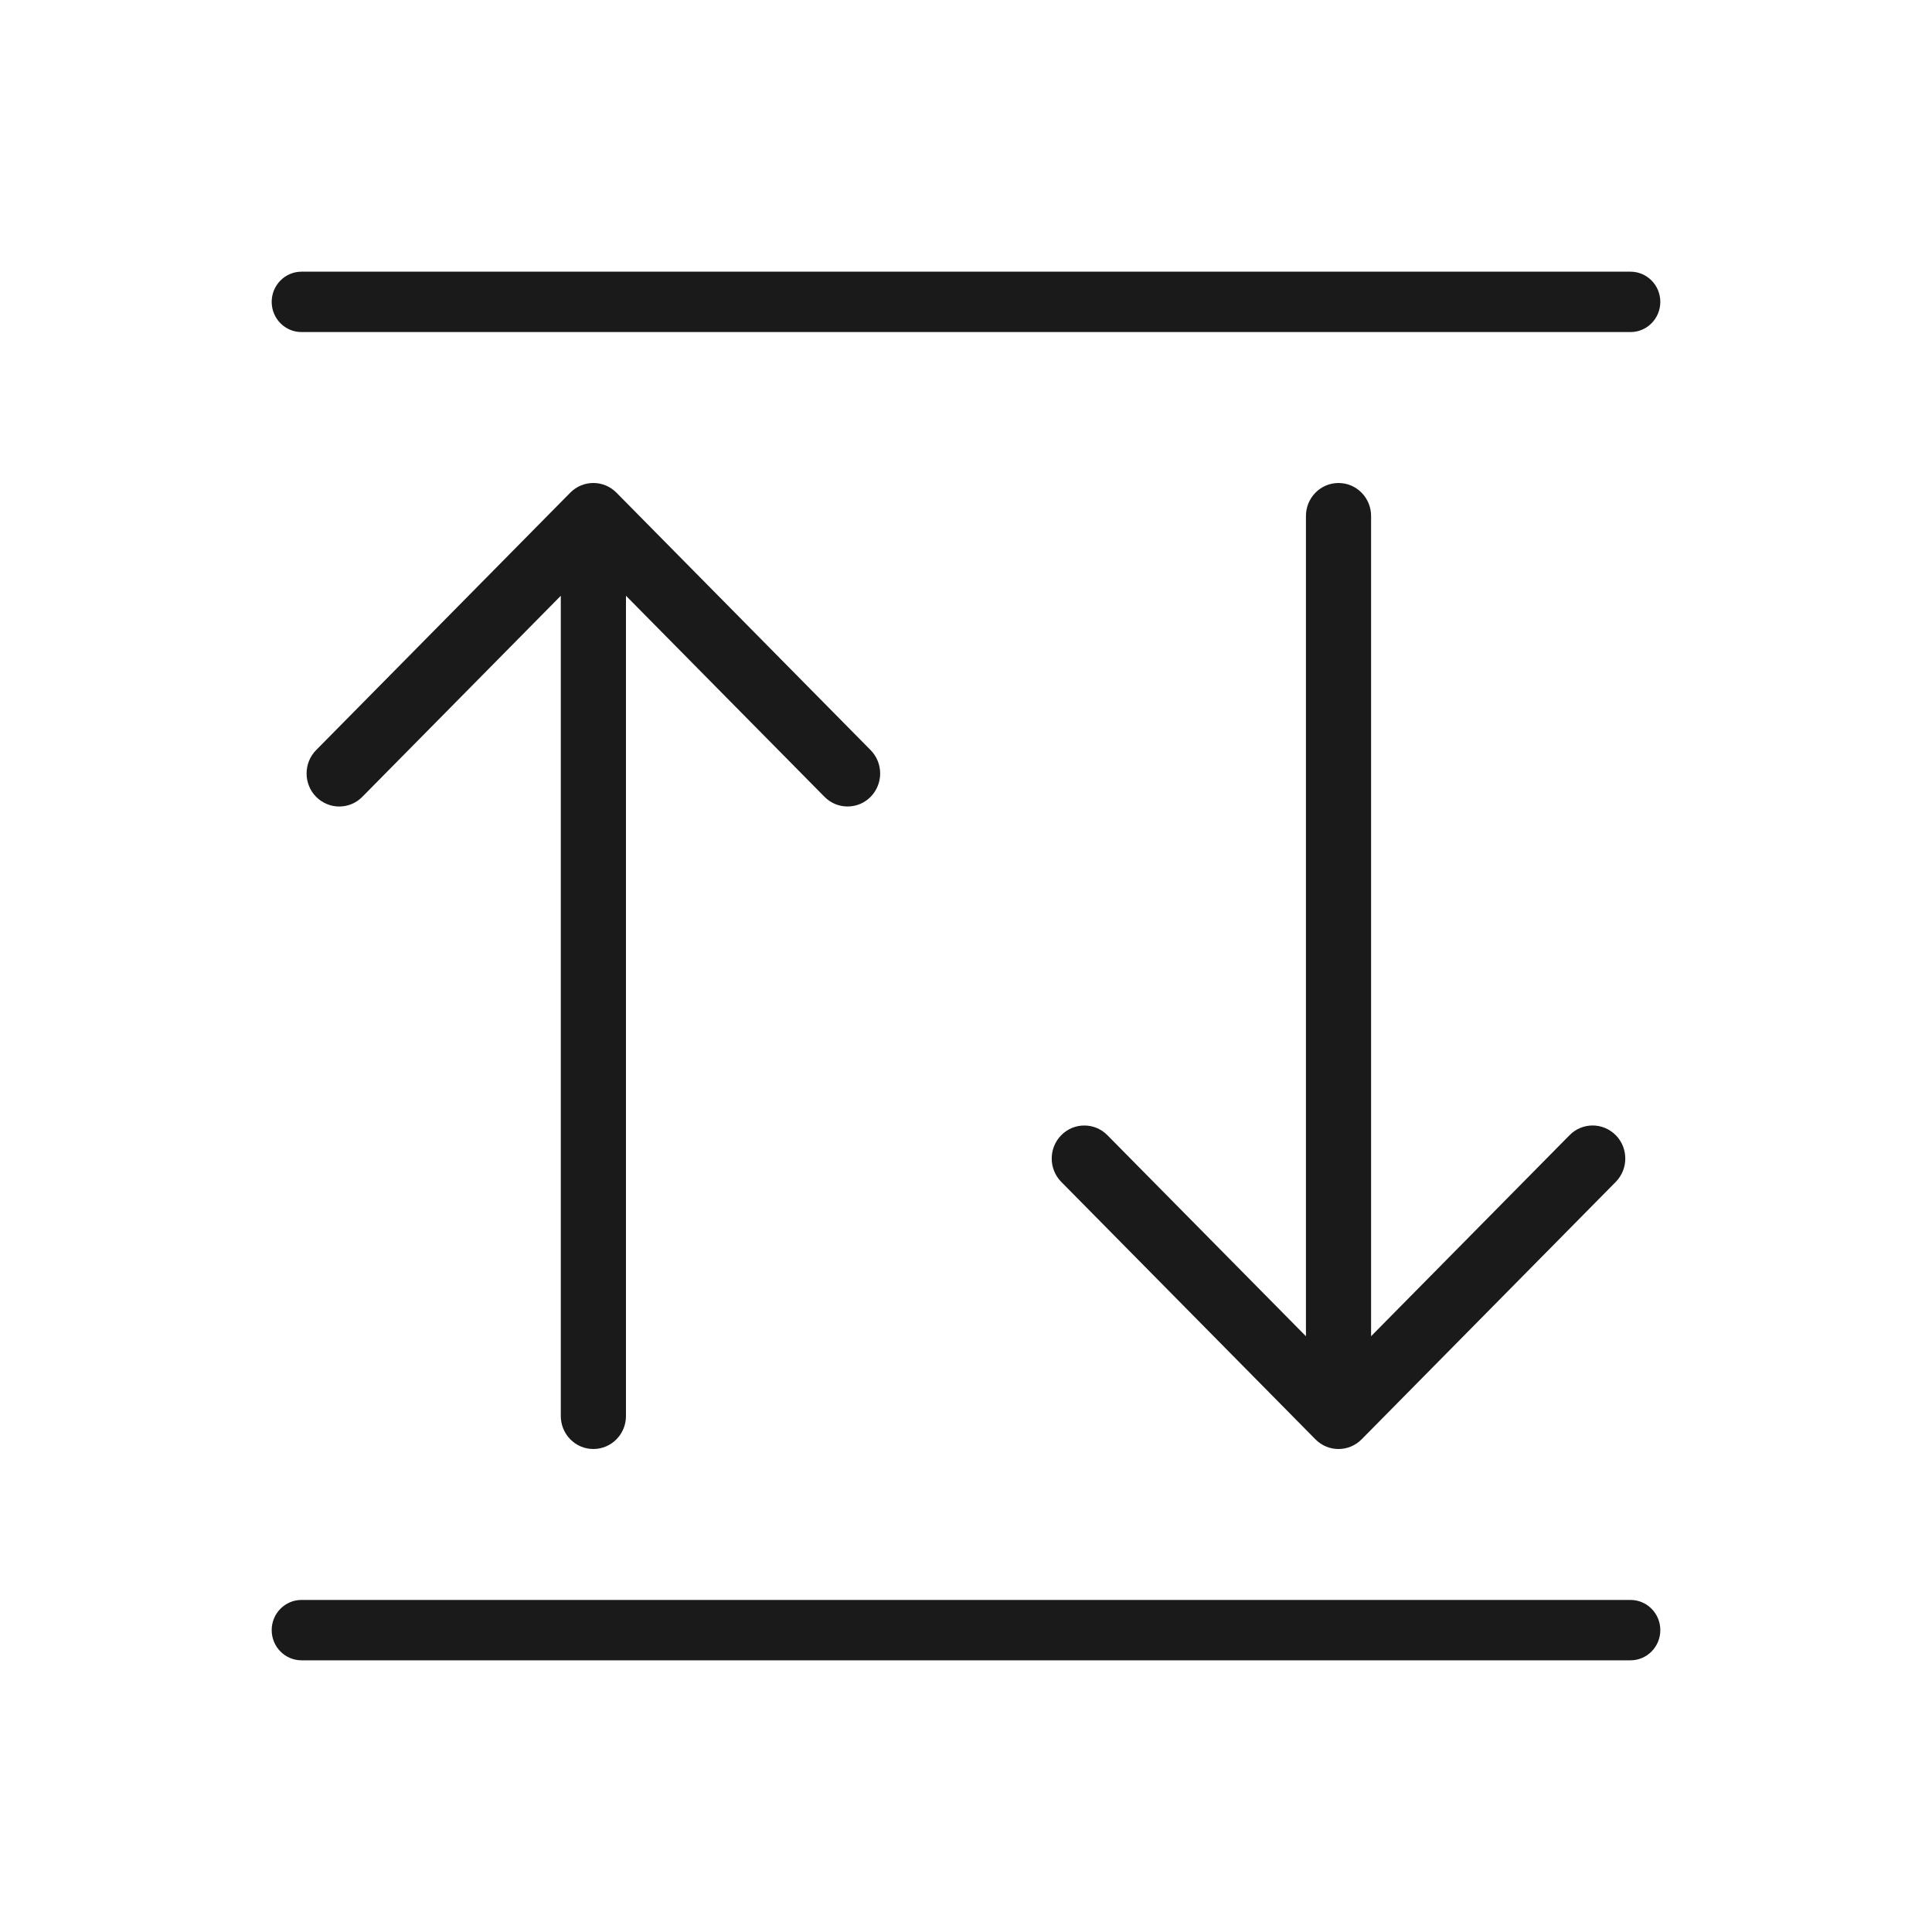 <svg xmlns="http://www.w3.org/2000/svg" fill="none" viewBox="0 0 64 64" height="64" width="64">
<g id="icon">
<path fill="#1A1A1A" d="M54.013 9H9.987C9.442 9 9 9.448 9 10C9 10.552 9.442 11 9.987 11H54.013C54.558 11 55 10.552 55 10C55 9.448 54.558 9 54.013 9ZM51.995 37.603C52.205 37.389 52.483 37.283 52.759 37.283H52.76C53.036 37.283 53.312 37.392 53.524 37.604C53.945 38.031 53.945 38.725 53.524 39.152L45.105 47.68C44.682 48.107 43.998 48.107 43.576 47.68L35.156 39.152C34.734 38.725 34.734 38.031 35.156 37.604C35.366 37.39 35.642 37.284 35.919 37.284C36.197 37.284 36.472 37.39 36.683 37.604L43.261 44.265L43.261 17.093C43.261 16.489 43.744 16 44.34 16C44.936 16 45.419 16.489 45.419 17.093V44.264L51.995 37.603ZM12.001 26.397C11.791 26.611 11.514 26.717 11.237 26.717H11.236C10.96 26.717 10.684 26.608 10.472 26.396C10.051 25.969 10.051 25.275 10.472 24.848L18.891 16.32C19.314 15.893 19.998 15.893 20.42 16.32L28.84 24.848C29.262 25.275 29.262 25.969 28.84 26.396C28.63 26.61 28.354 26.716 28.076 26.716C27.799 26.716 27.524 26.61 27.313 26.396L20.736 19.735V46.907C20.736 47.511 20.253 48 19.656 48C19.06 48 18.577 47.511 18.577 46.907V19.736L12.001 26.397ZM9.987 53H54.013C54.558 53 55 53.448 55 54C55 54.552 54.558 55 54.013 55H9.987C9.442 55 9 54.552 9 54C9 53.448 9.442 53 9.987 53Z" clip-rule="evenodd" fill-rule="evenodd" id="Union"></path>
</g>
</svg>
